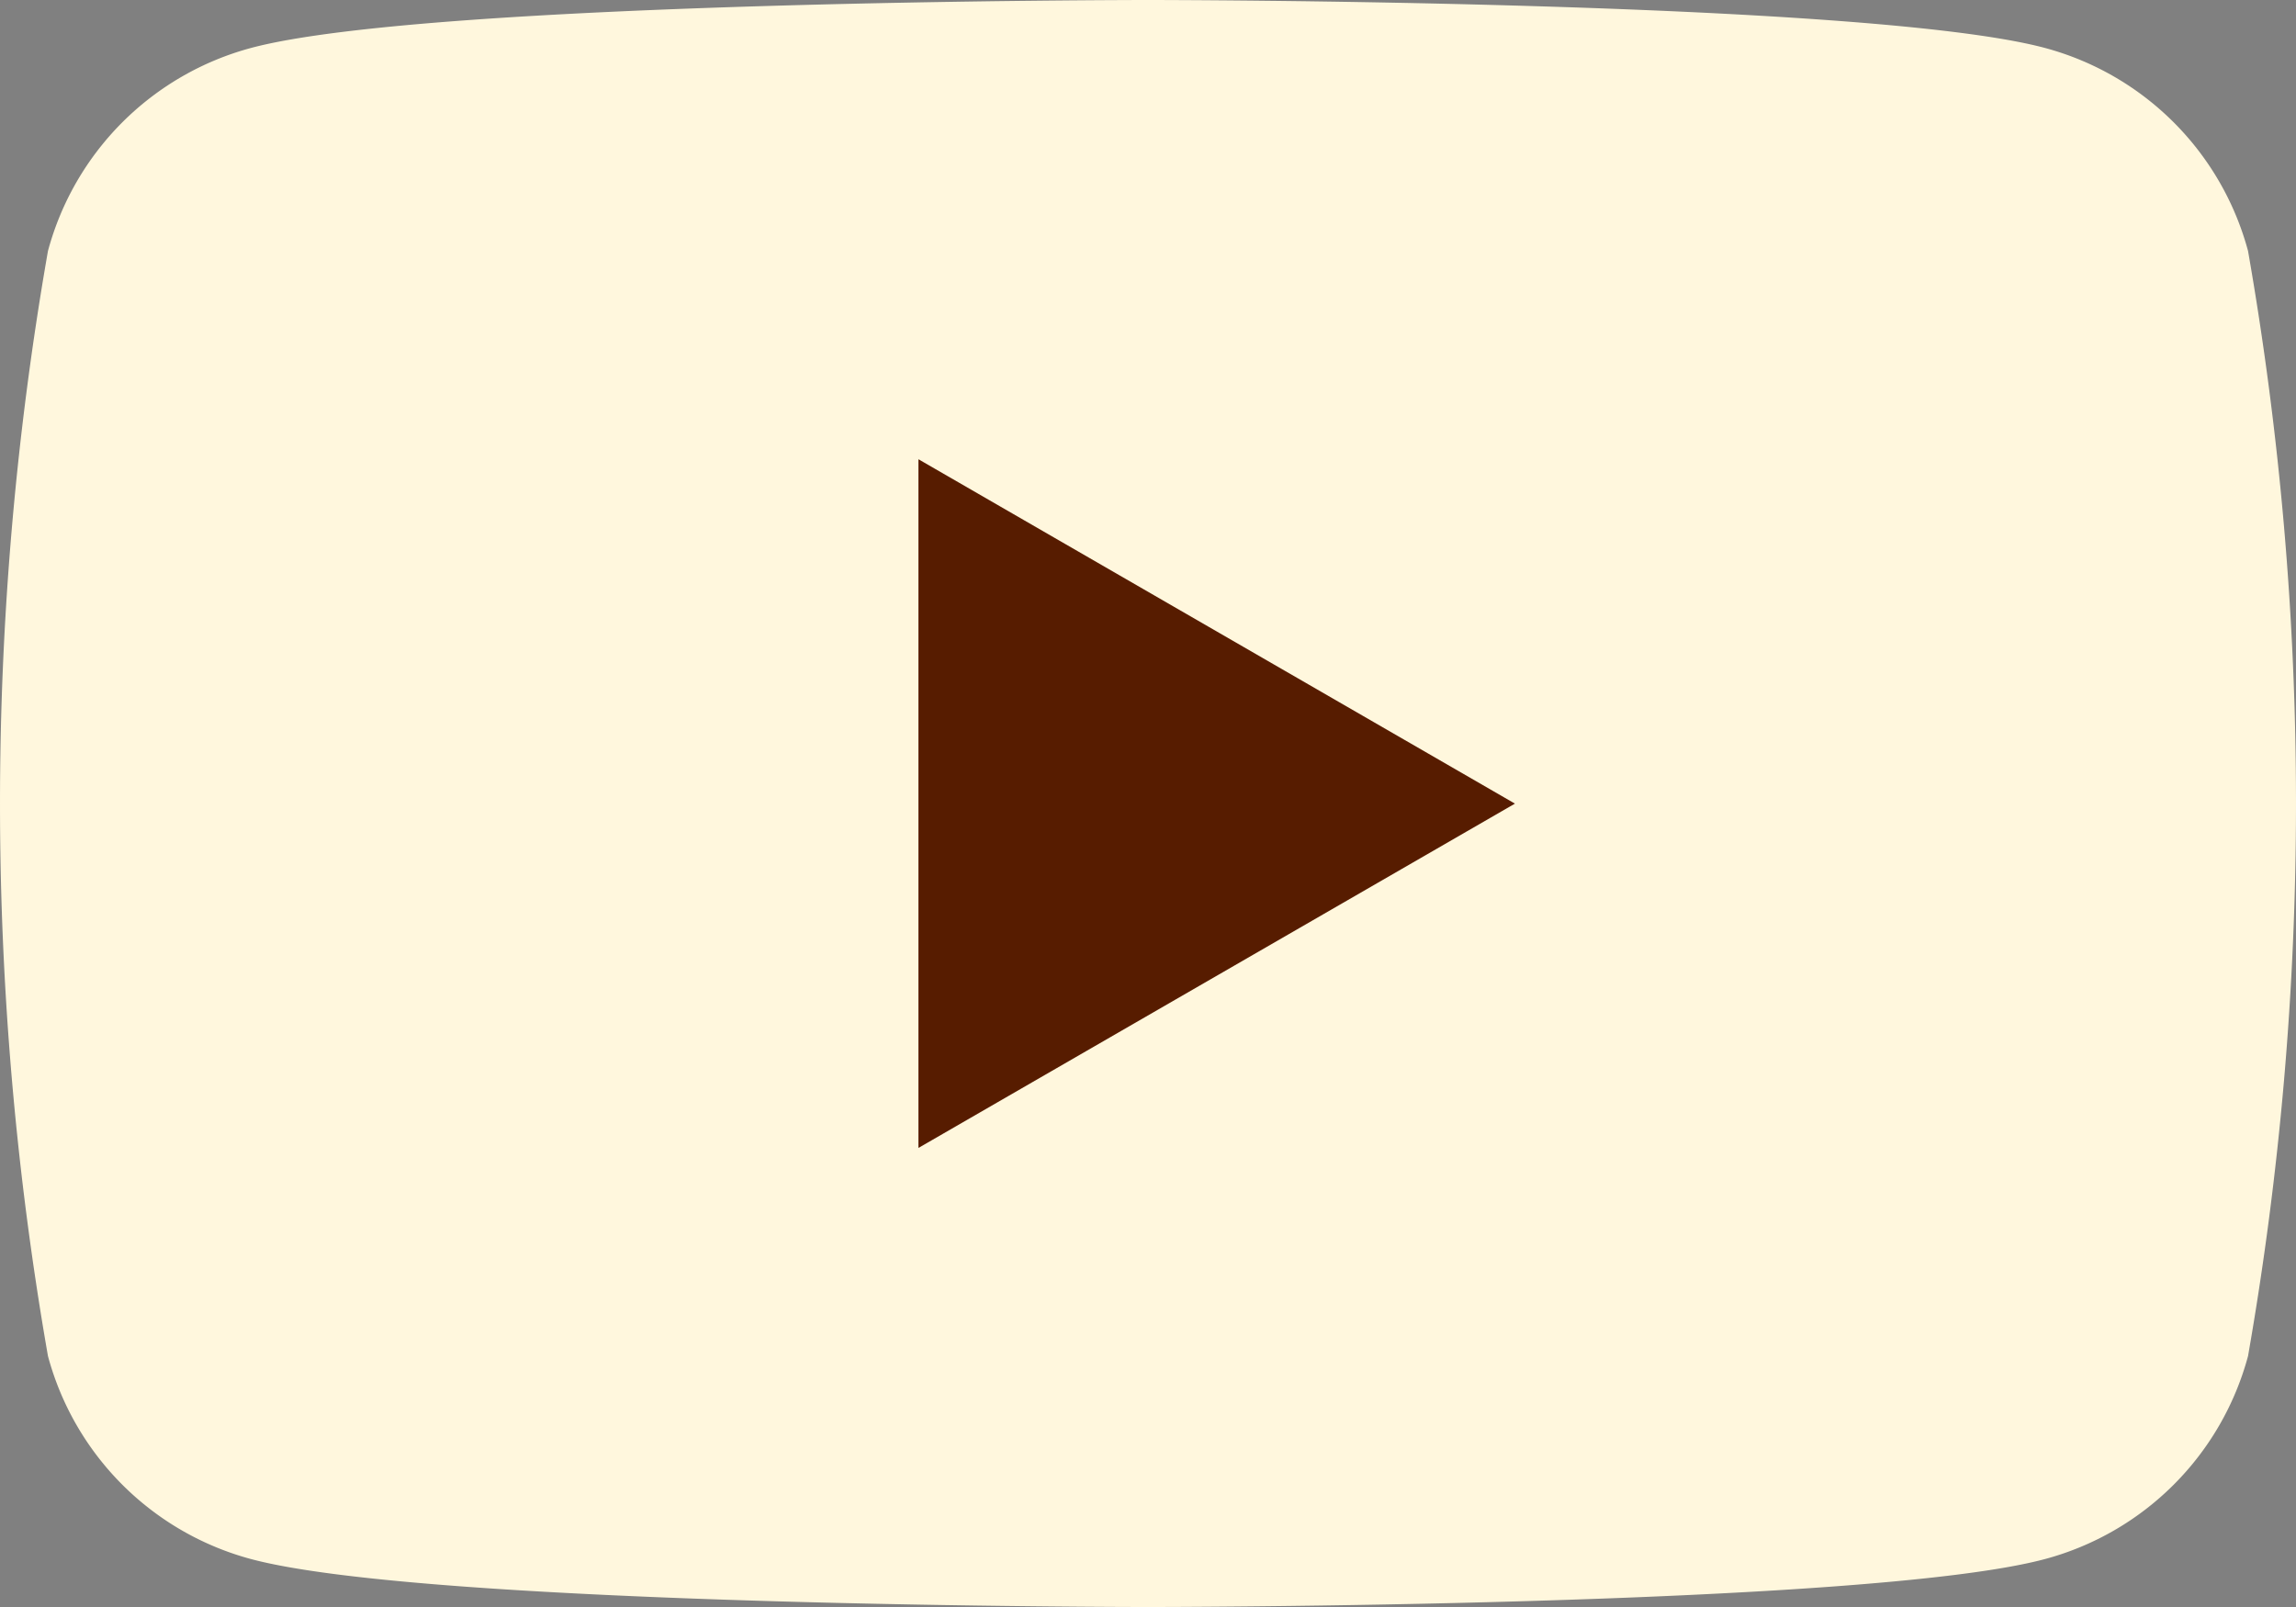 <svg xmlns="http://www.w3.org/2000/svg" width="29.484" height="20.639" viewBox="0 0 29.484 20.639"><rect x="0" y="0" width="29.484" height="20.639" fill="#808080" stroke="none"/><defs><style>.a{fill:#fff7dd;}.b{fill:#571c00;}</style></defs><g transform="translate(-84.55 -85.039)"><path class="a" d="M113.418,88.262a3.693,3.693,0,0,0-2.607-2.607c-2.3-.616-11.519-.616-11.519-.616s-9.22,0-11.519.616a3.693,3.693,0,0,0-2.607,2.607,41.19,41.19,0,0,0,0,14.193,3.692,3.692,0,0,0,2.607,2.607c2.3.616,11.519.616,11.519.616s9.22,0,11.519-.616a3.692,3.692,0,0,0,2.607-2.607,41.19,41.19,0,0,0,0-14.193Z"/><path class="b" d="M133.144,118.182v-8.845l7.66,4.423Z" transform="translate(-36.8 -18.4)"/></g></svg>